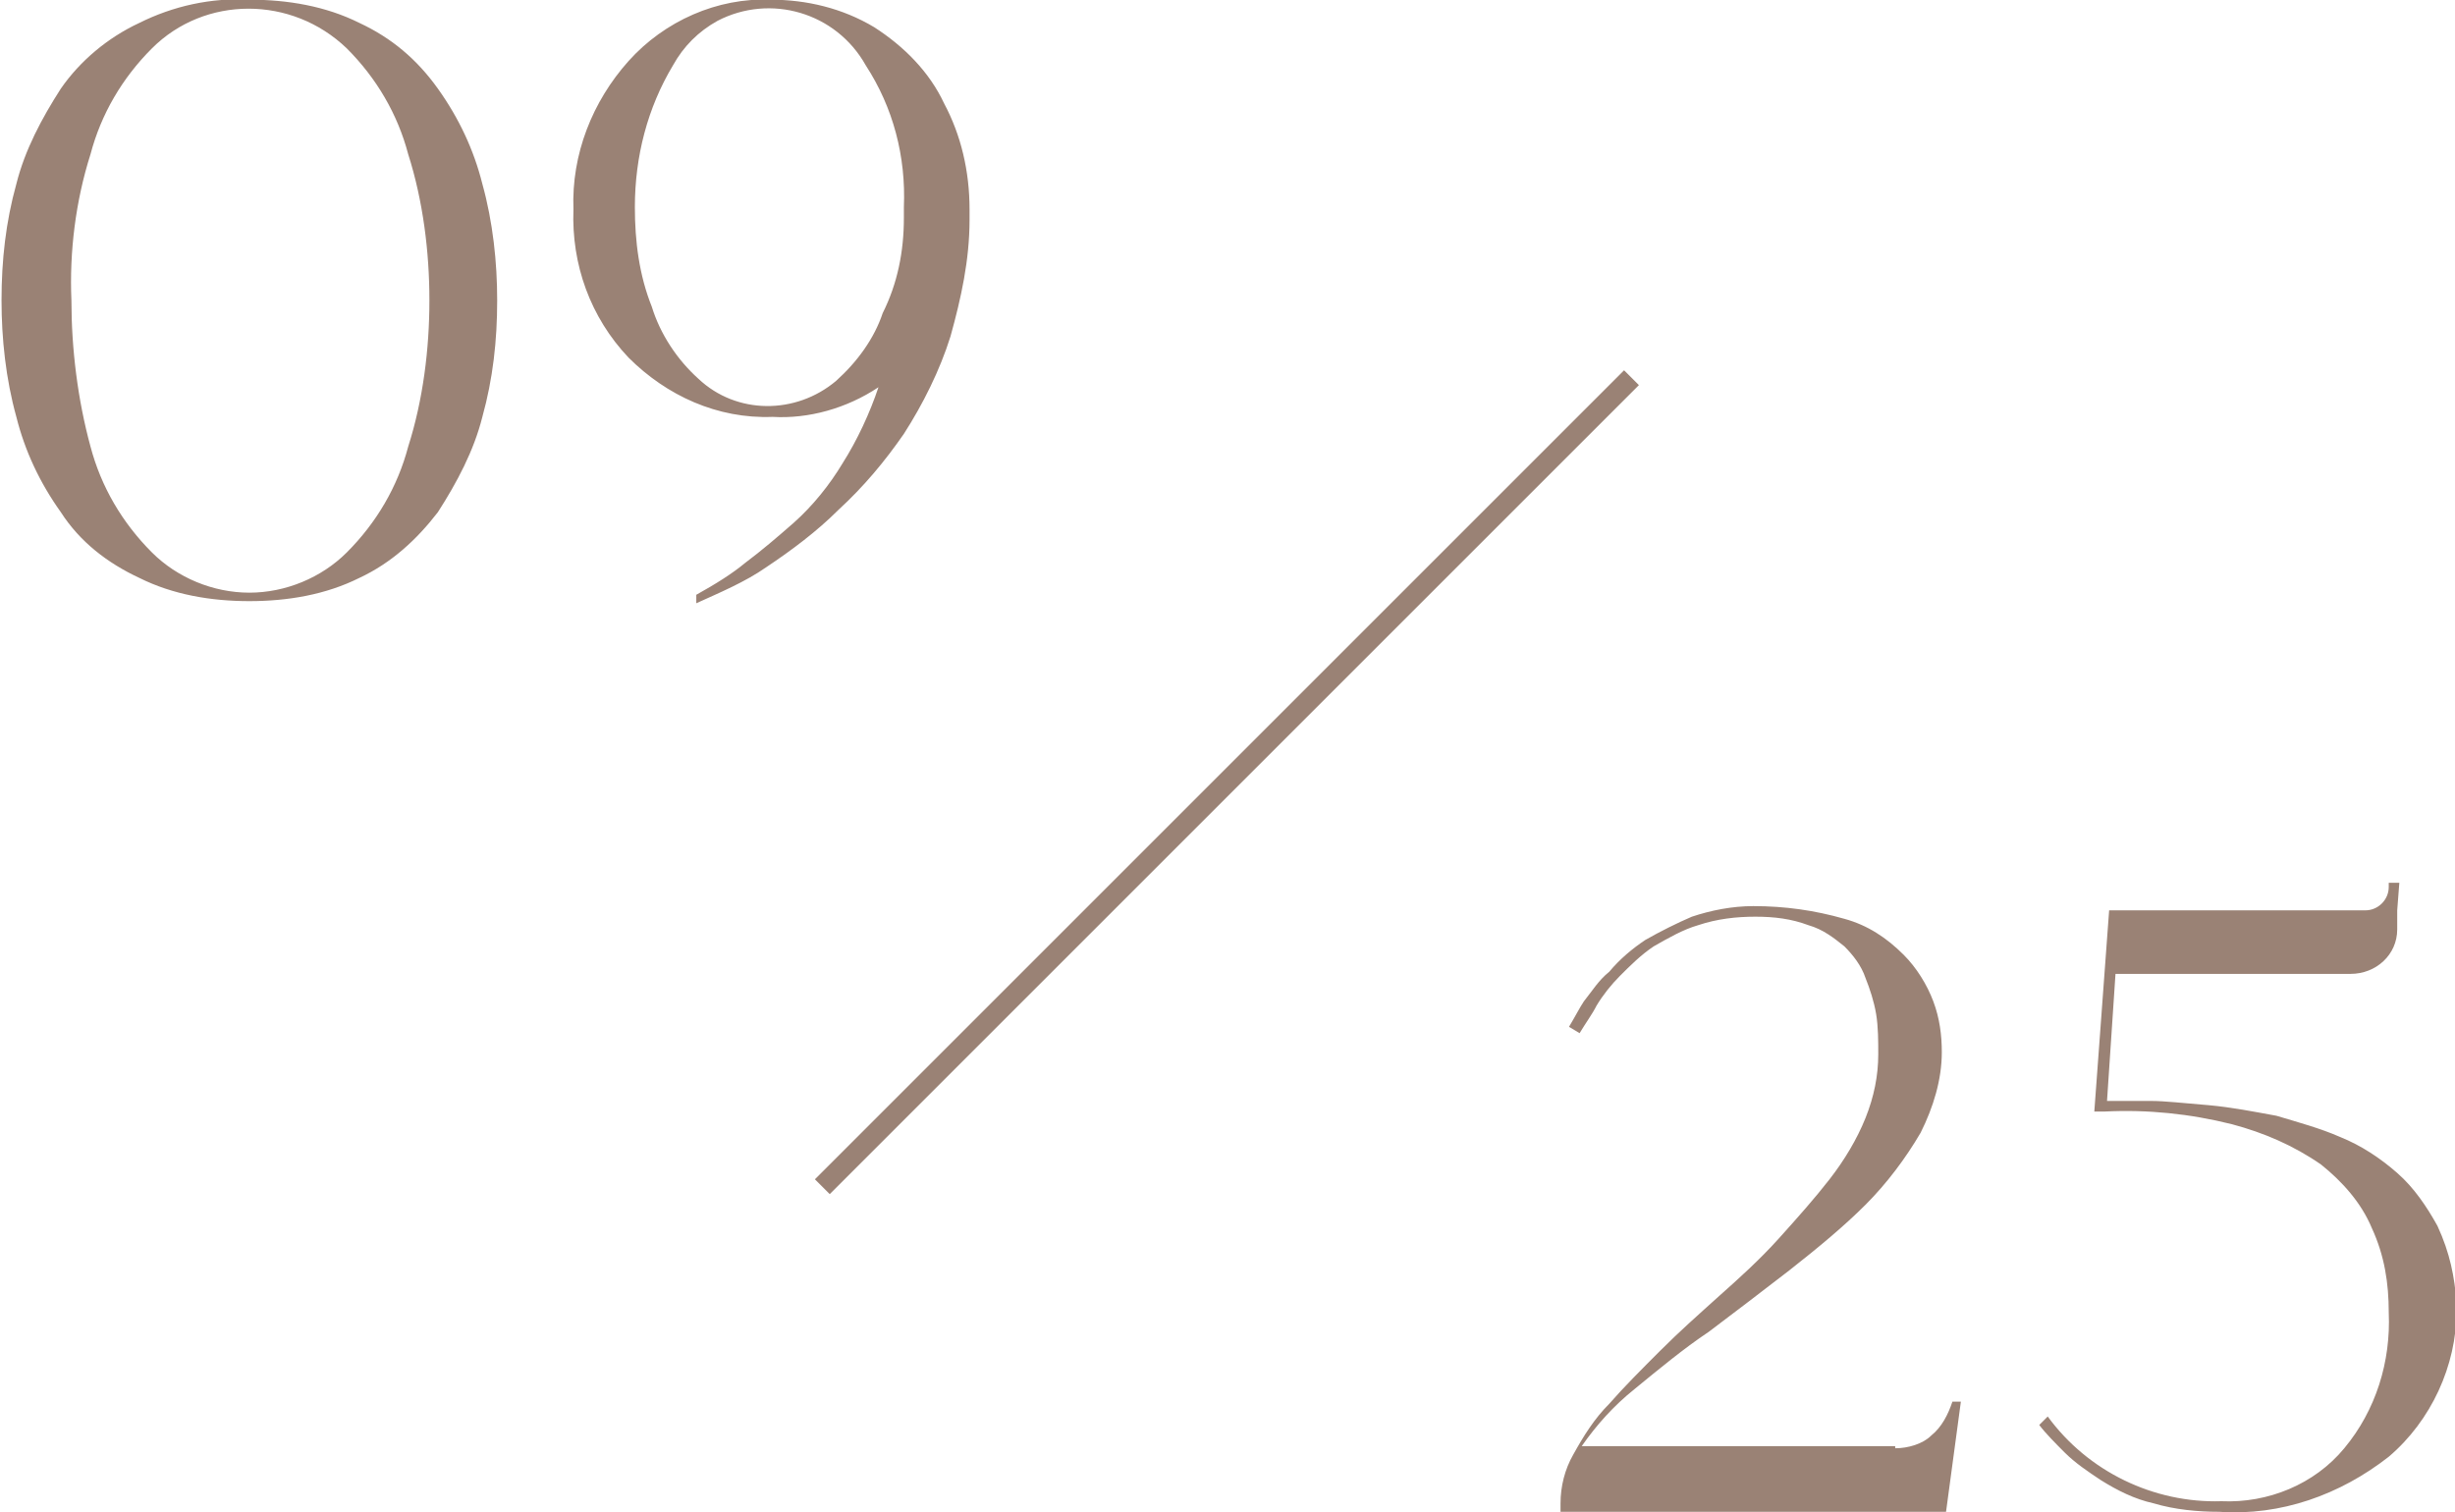 <svg xmlns="http://www.w3.org/2000/svg" xmlns:xlink="http://www.w3.org/1999/xlink" id="Layer_1" x="0px" y="0px" viewBox="0 0 115.9 71.4" style="enable-background:new 0 0 115.9 71.4;" xml:space="preserve"><style type="text/css">	.st0{fill:#9A8275;}</style><g id="Group_320" transform="translate(-137.128 -4318.515)">	<path id="Path_1409" class="st0" d="M143.7,4319.6c1.6-0.8,3.4-1.2,5.2-1.1c1.8,0,3.6,0.3,5.2,1.1c1.5,0.7,2.7,1.7,3.7,3.1  c1,1.4,1.7,2.9,2.1,4.5c0.5,1.8,0.7,3.7,0.7,5.5c0,1.9-0.2,3.7-0.7,5.5c-0.4,1.6-1.2,3.1-2.1,4.5c-1,1.3-2.2,2.4-3.7,3.1  c-1.6,0.8-3.4,1.1-5.2,1.1c-1.8,0-3.6-0.3-5.2-1.1c-1.5-0.7-2.8-1.7-3.7-3.1c-1-1.4-1.7-2.9-2.1-4.5c-0.5-1.8-0.7-3.7-0.7-5.5  c0-1.9,0.2-3.7,0.7-5.5c0.4-1.6,1.2-3.1,2.1-4.5C140.9,4321.4,142.2,4320.3,143.7,4319.6z M148.9,4346.5c1.7,0,3.4-0.7,4.6-1.9  c1.4-1.4,2.4-3.1,2.9-5c0.7-2.2,1-4.6,1-6.9c0-2.3-0.3-4.7-1-6.9c-0.5-1.9-1.5-3.6-2.9-5c-2.6-2.5-6.7-2.5-9.2,0  c-1.4,1.4-2.4,3.1-2.9,5c-0.7,2.2-1,4.6-0.9,6.9c0,2.3,0.3,4.7,0.9,6.9c0.5,1.9,1.5,3.6,2.9,5  C145.5,4345.8,147.2,4346.5,148.9,4346.5z M173.5,4318.5c1.7,0,3.4,0.4,4.9,1.3c1.4,0.9,2.6,2.1,3.3,3.6c0.8,1.5,1.2,3.2,1.2,5  c0,0,0,0.1,0,0.2c0,0.1,0,0.2,0,0.3c0,1.9-0.4,3.7-0.9,5.5c-0.5,1.6-1.3,3.2-2.2,4.6c-0.9,1.3-1.9,2.5-3.1,3.6  c-1,1-2.2,1.9-3.4,2.7c-1,0.7-2.2,1.2-3.3,1.7v-0.4c0.9-0.5,1.7-1,2.3-1.5c0.8-0.6,1.5-1.2,2.3-1.9c0.9-0.8,1.7-1.8,2.3-2.8  c0.7-1.1,1.3-2.4,1.7-3.6c-1.5,1-3.3,1.5-5,1.4c-2.6,0.1-5-1-6.8-2.8c-1.8-1.9-2.7-4.4-2.6-7c-0.1-2.6,0.9-5.1,2.6-7  C168.5,4319.5,171,4318.4,173.5,4318.5L173.5,4318.5z M179.8,4328.8v-0.5c0.1-2.4-0.5-4.7-1.8-6.7c-1.4-2.5-4.5-3.4-7-2.1  c-0.9,0.5-1.6,1.2-2.1,2.1c-1.2,2-1.8,4.3-1.8,6.7c0,1.6,0.2,3.2,0.8,4.7c0.4,1.3,1.2,2.5,2.2,3.4c1.8,1.7,4.6,1.7,6.5,0.1  c1-0.9,1.8-2,2.2-3.2C179.5,4331.9,179.8,4330.4,179.8,4328.8L179.8,4328.8z"></path>	<path id="Path_1408" class="st0" d="M226.6,4386.9c0.6,0,1.3-0.2,1.7-0.6c0.5-0.4,0.8-1,1-1.6h0.4l-0.7,5.2h-18.2v-0.4  c0-0.8,0.2-1.6,0.6-2.3c0.5-0.9,1-1.7,1.7-2.4c0.7-0.8,1.5-1.6,2.4-2.5s1.8-1.7,2.8-2.6c0.9-0.8,1.9-1.7,2.8-2.7  c0.9-1,1.7-1.9,2.4-2.8c0.7-0.9,1.3-1.9,1.7-2.9c0.4-1,0.6-2,0.6-3c0-0.6,0-1.3-0.1-1.9c-0.1-0.6-0.3-1.2-0.5-1.7  c-0.2-0.6-0.6-1.1-1-1.5c-0.5-0.4-1-0.8-1.7-1c-0.8-0.3-1.6-0.4-2.5-0.4c-0.9,0-1.8,0.1-2.7,0.4c-0.7,0.2-1.4,0.6-2.1,1  c-0.6,0.4-1.1,0.9-1.6,1.4c-0.4,0.4-0.8,0.9-1.1,1.4c-0.2,0.4-0.5,0.8-0.8,1.3l-0.5-0.3c0.3-0.5,0.5-0.9,0.7-1.2  c0.4-0.5,0.7-1,1.2-1.4c0.5-0.6,1.1-1.1,1.7-1.5c0.7-0.4,1.5-0.8,2.2-1.1c0.9-0.3,1.9-0.5,2.9-0.5c1.5,0,2.9,0.2,4.3,0.6  c1.1,0.3,2,0.9,2.8,1.7c0.6,0.6,1.1,1.4,1.4,2.2c0.3,0.8,0.4,1.6,0.4,2.4c0,1.3-0.4,2.6-1,3.8c-0.7,1.2-1.6,2.4-2.6,3.4  c-1,1-2.2,2-3.6,3.1c-1.3,1-2.6,2-3.8,2.9c-1.2,0.8-2.4,1.8-3.5,2.7c-1,0.8-1.8,1.7-2.5,2.7H226.6z M253.1,4380v0.4  c0,2.6-1.2,5.2-3.2,6.9c-2.3,1.8-5.1,2.8-8,2.6c-1,0-2.1-0.1-3.1-0.4c-0.9-0.2-1.7-0.6-2.5-1.1c-0.6-0.4-1.2-0.8-1.7-1.3  c-0.4-0.4-0.9-0.9-1.2-1.3l0.4-0.4c1.9,2.6,5,4.1,8.2,4c2.2,0.1,4.4-0.8,5.8-2.5c1.5-1.8,2.2-4.1,2.1-6.4c0-1.4-0.2-2.7-0.8-4  c-0.5-1.2-1.4-2.2-2.4-3c-1.3-0.9-2.7-1.5-4.2-1.9c-2-0.5-4-0.7-6-0.6H236l0.7-9.5h12.1c0.6,0,1.1-0.5,1.1-1.1c0,0,0,0,0,0v-0.2  h0.5l-0.1,1.3v0.9c0,1.2-1,2.1-2.2,2.1h-11.1l-0.4,6c0.8,0,1.5,0,2.1,0c0.6,0,1.5,0.1,2.7,0.2c1.1,0.1,2.1,0.3,3.2,0.5  c1,0.3,2.1,0.6,3,1c1,0.4,1.9,1,2.7,1.7c0.8,0.7,1.4,1.6,1.9,2.5C252.8,4377.7,253,4378.8,253.1,4380z"></path>	<path id="Path_509" class="st0" d="M176.3,4374.9l-0.7-0.7l38.2-38.2l0.7,0.7L176.3,4374.9z"></path></g></svg>